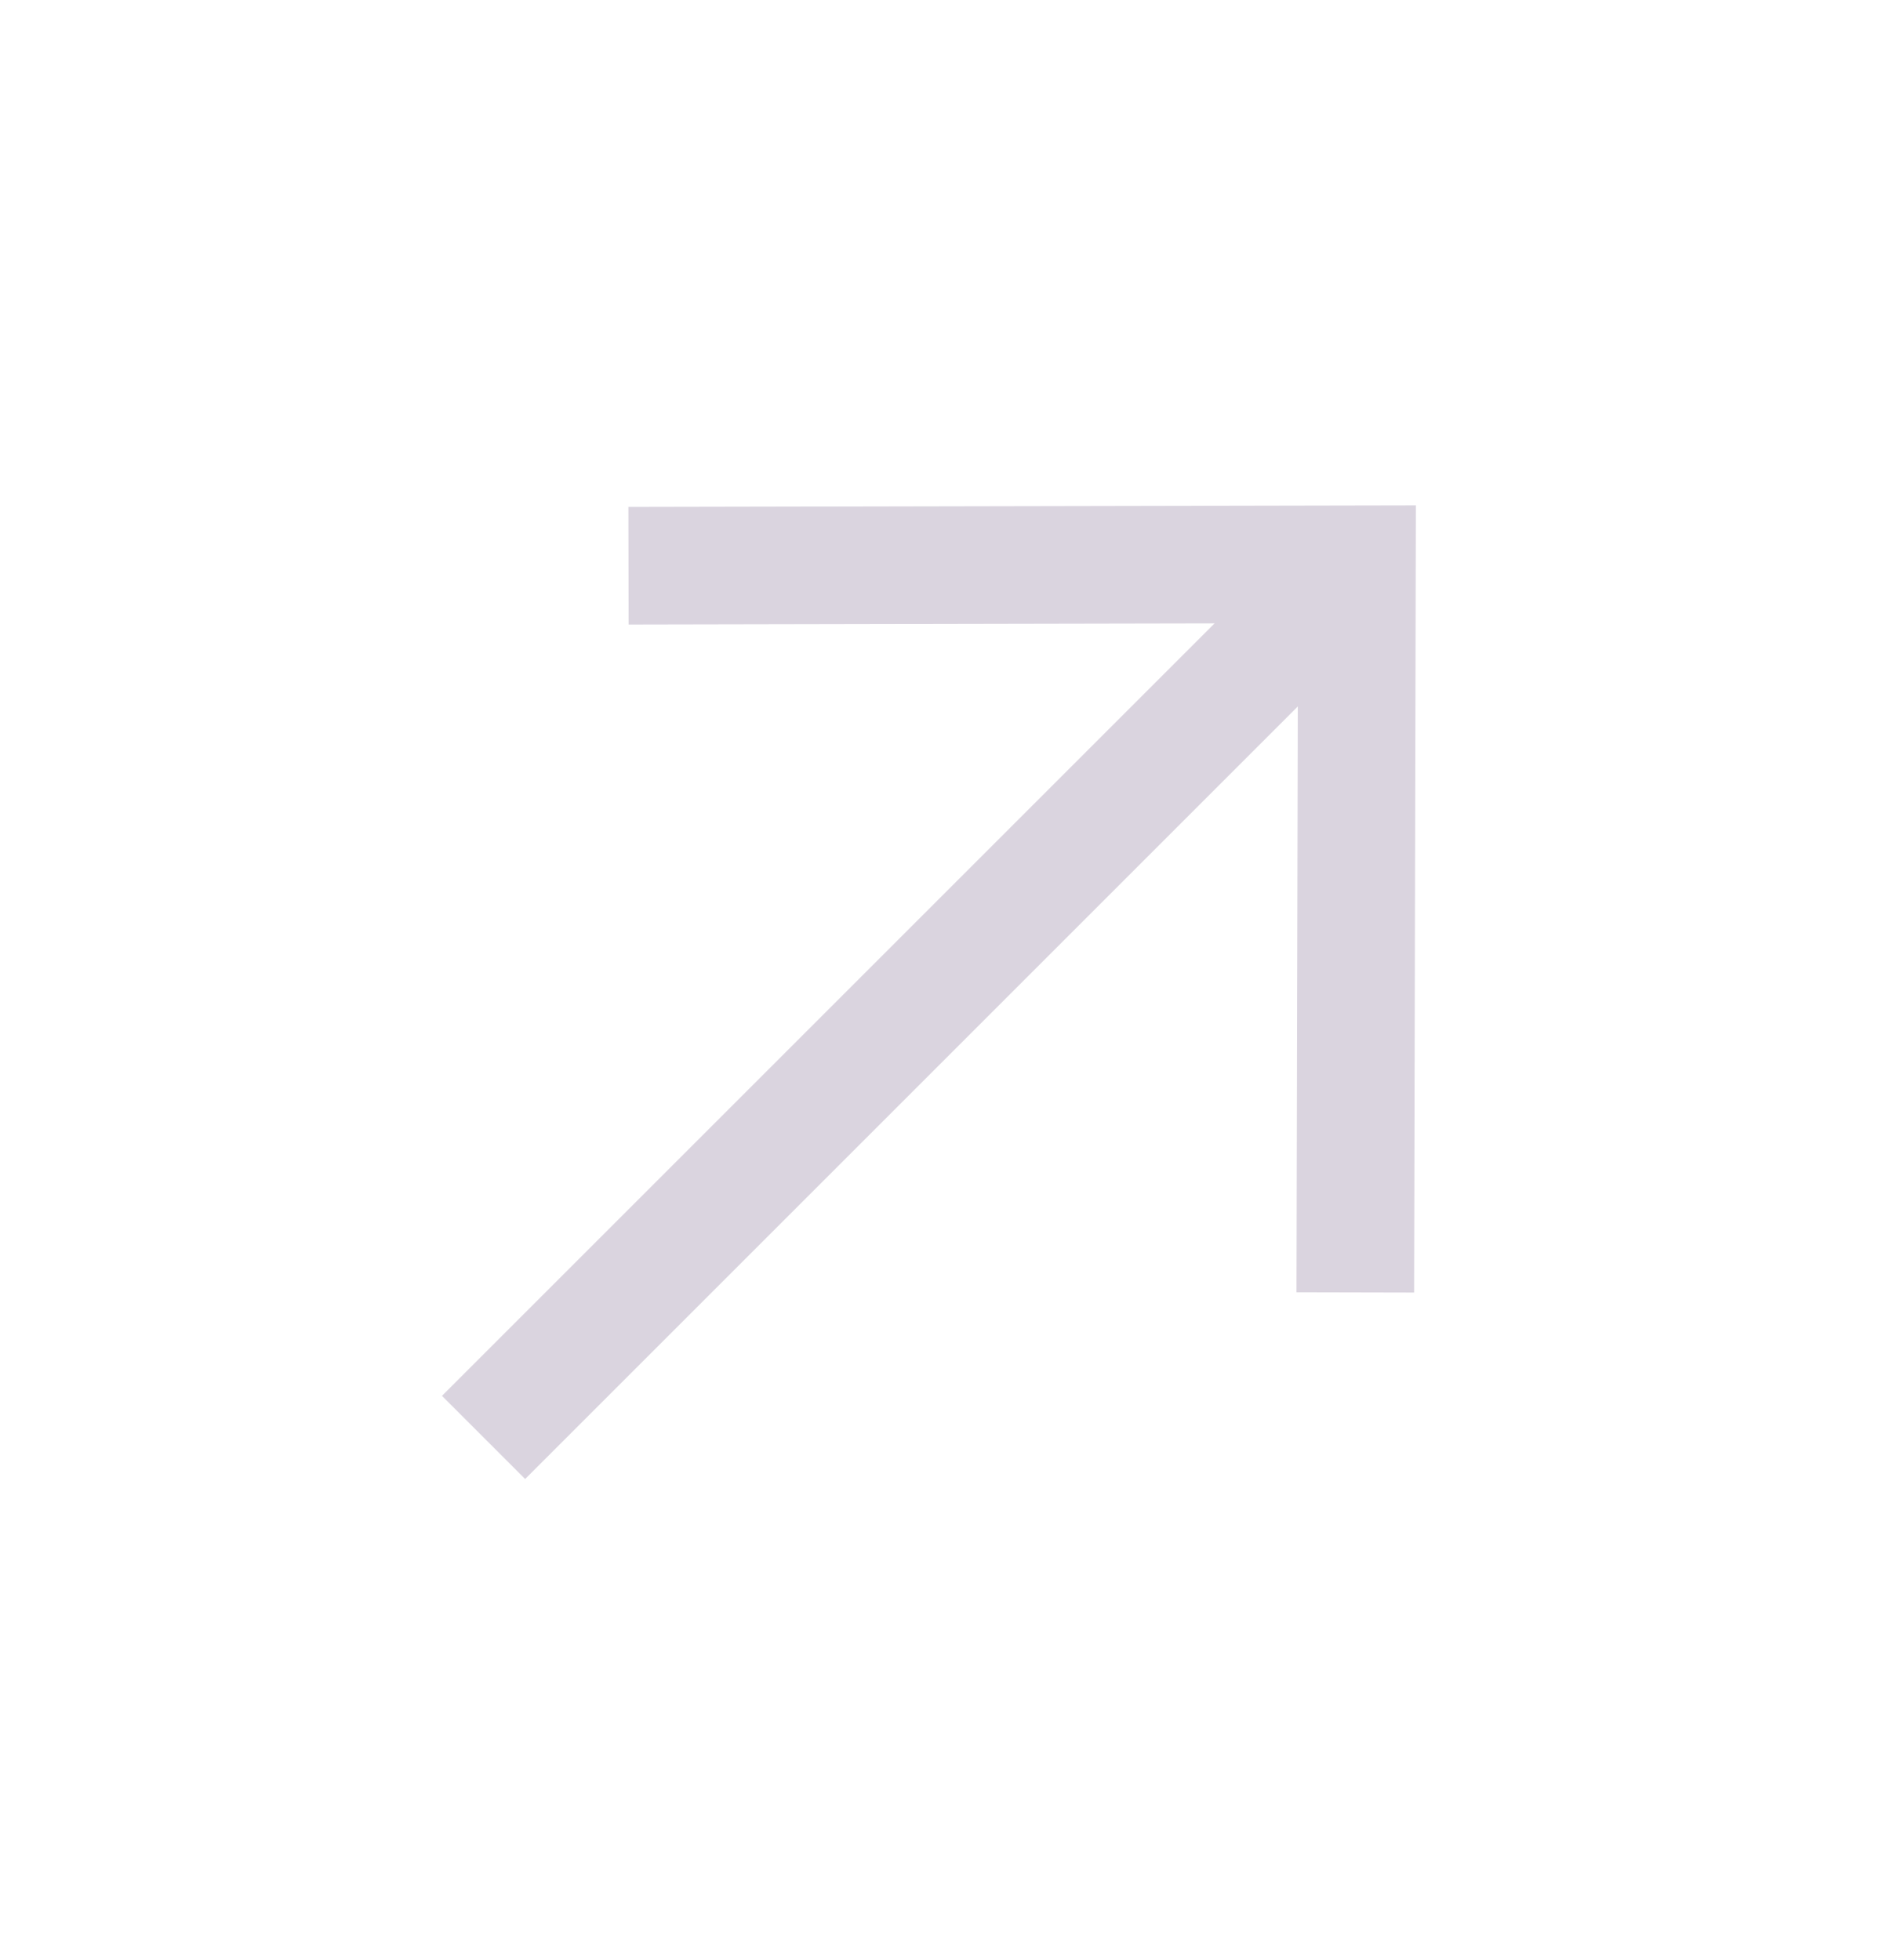 <svg width="24" height="25" viewBox="0 0 24 25" fill="none" xmlns="http://www.w3.org/2000/svg">
<path d="M16.879 7.621L6.697 17.803" stroke="#DAD4DF" stroke-width="1.5" stroke-linecap="square"/>
<path d="M17.285 15.734L17.304 7.197L8.765 7.214" stroke="#DAD4DF" stroke-width="1.5" stroke-linecap="square"/>
</svg>


